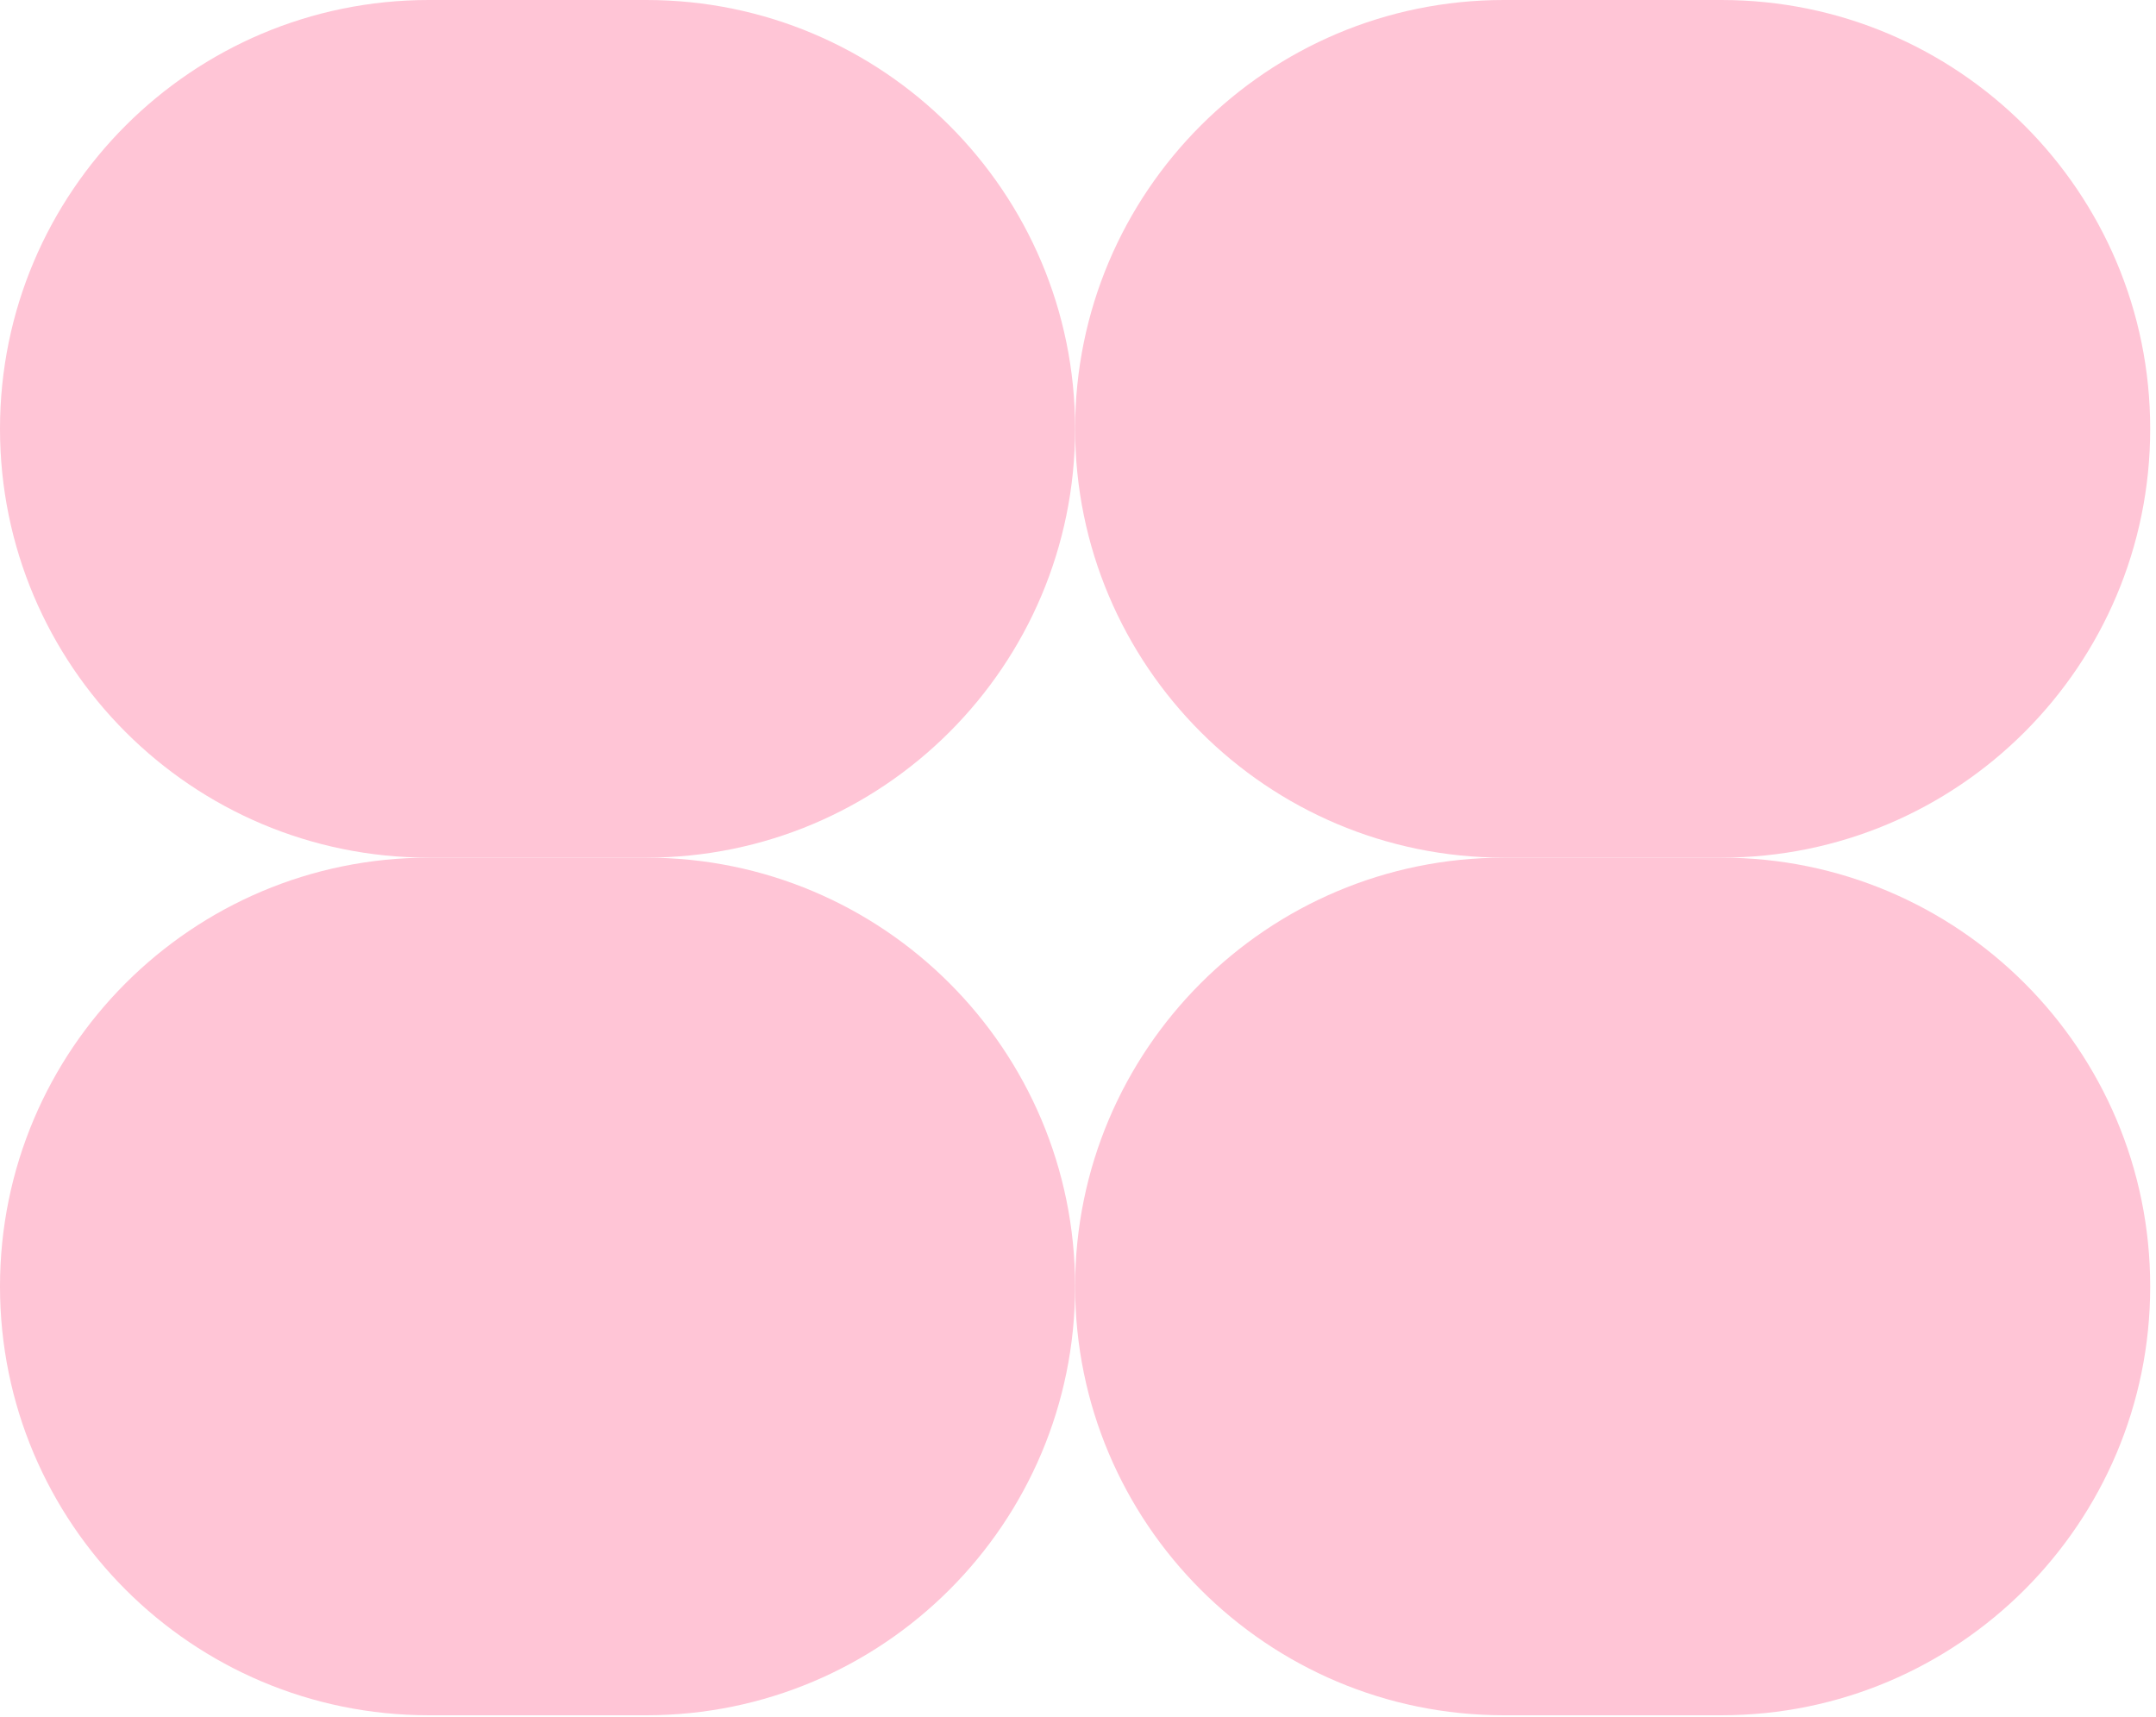 <?xml version="1.0" encoding="utf-8"?>
<svg xmlns="http://www.w3.org/2000/svg" fill="none" height="100%" overflow="visible" preserveAspectRatio="none" style="display: block;" viewBox="0 0 167 133" width="100%">
<g id="Circle grid">
<path d="M-0 99.649C-0 81.304 14.871 66.433 33.216 66.433H50.059C68.404 66.433 83.275 81.304 83.275 99.649V99.649C83.275 117.994 68.404 132.865 50.059 132.865H33.216C14.871 132.865 -0 117.994 -0 99.649V99.649Z" fill="#FFC5D6" id="Rectangle 68"/>
<path d="M-0 33.216C-0 14.871 14.871 -2.34316e-05 33.216 -2.34316e-05H50.059C68.404 -2.34316e-05 83.275 14.871 83.275 33.216V33.216C83.275 51.561 68.404 66.433 50.059 66.433H33.216C14.871 66.433 -0 51.561 -0 33.216V33.216Z" fill="#FFC5D6" id="Rectangle 70"/>
<path d="M83.276 99.649C83.276 81.304 98.147 66.433 116.492 66.433H133.335C151.68 66.433 166.551 81.304 166.551 99.649V99.649C166.551 117.994 151.68 132.865 133.335 132.865H116.492C98.147 132.865 83.276 117.994 83.276 99.649V99.649Z" fill="#FFC5D6" id="Rectangle 69"/>
<path d="M83.276 33.216C83.276 14.871 98.147 -2.10496e-06 116.492 -2.10496e-06H133.335C151.68 -2.10496e-06 166.551 14.871 166.551 33.216V33.216C166.551 51.561 151.68 66.433 133.335 66.433H116.492C98.147 66.433 83.276 51.561 83.276 33.216V33.216Z" fill="#FFC5D6" id="Rectangle 71"/>
</g>
</svg>
